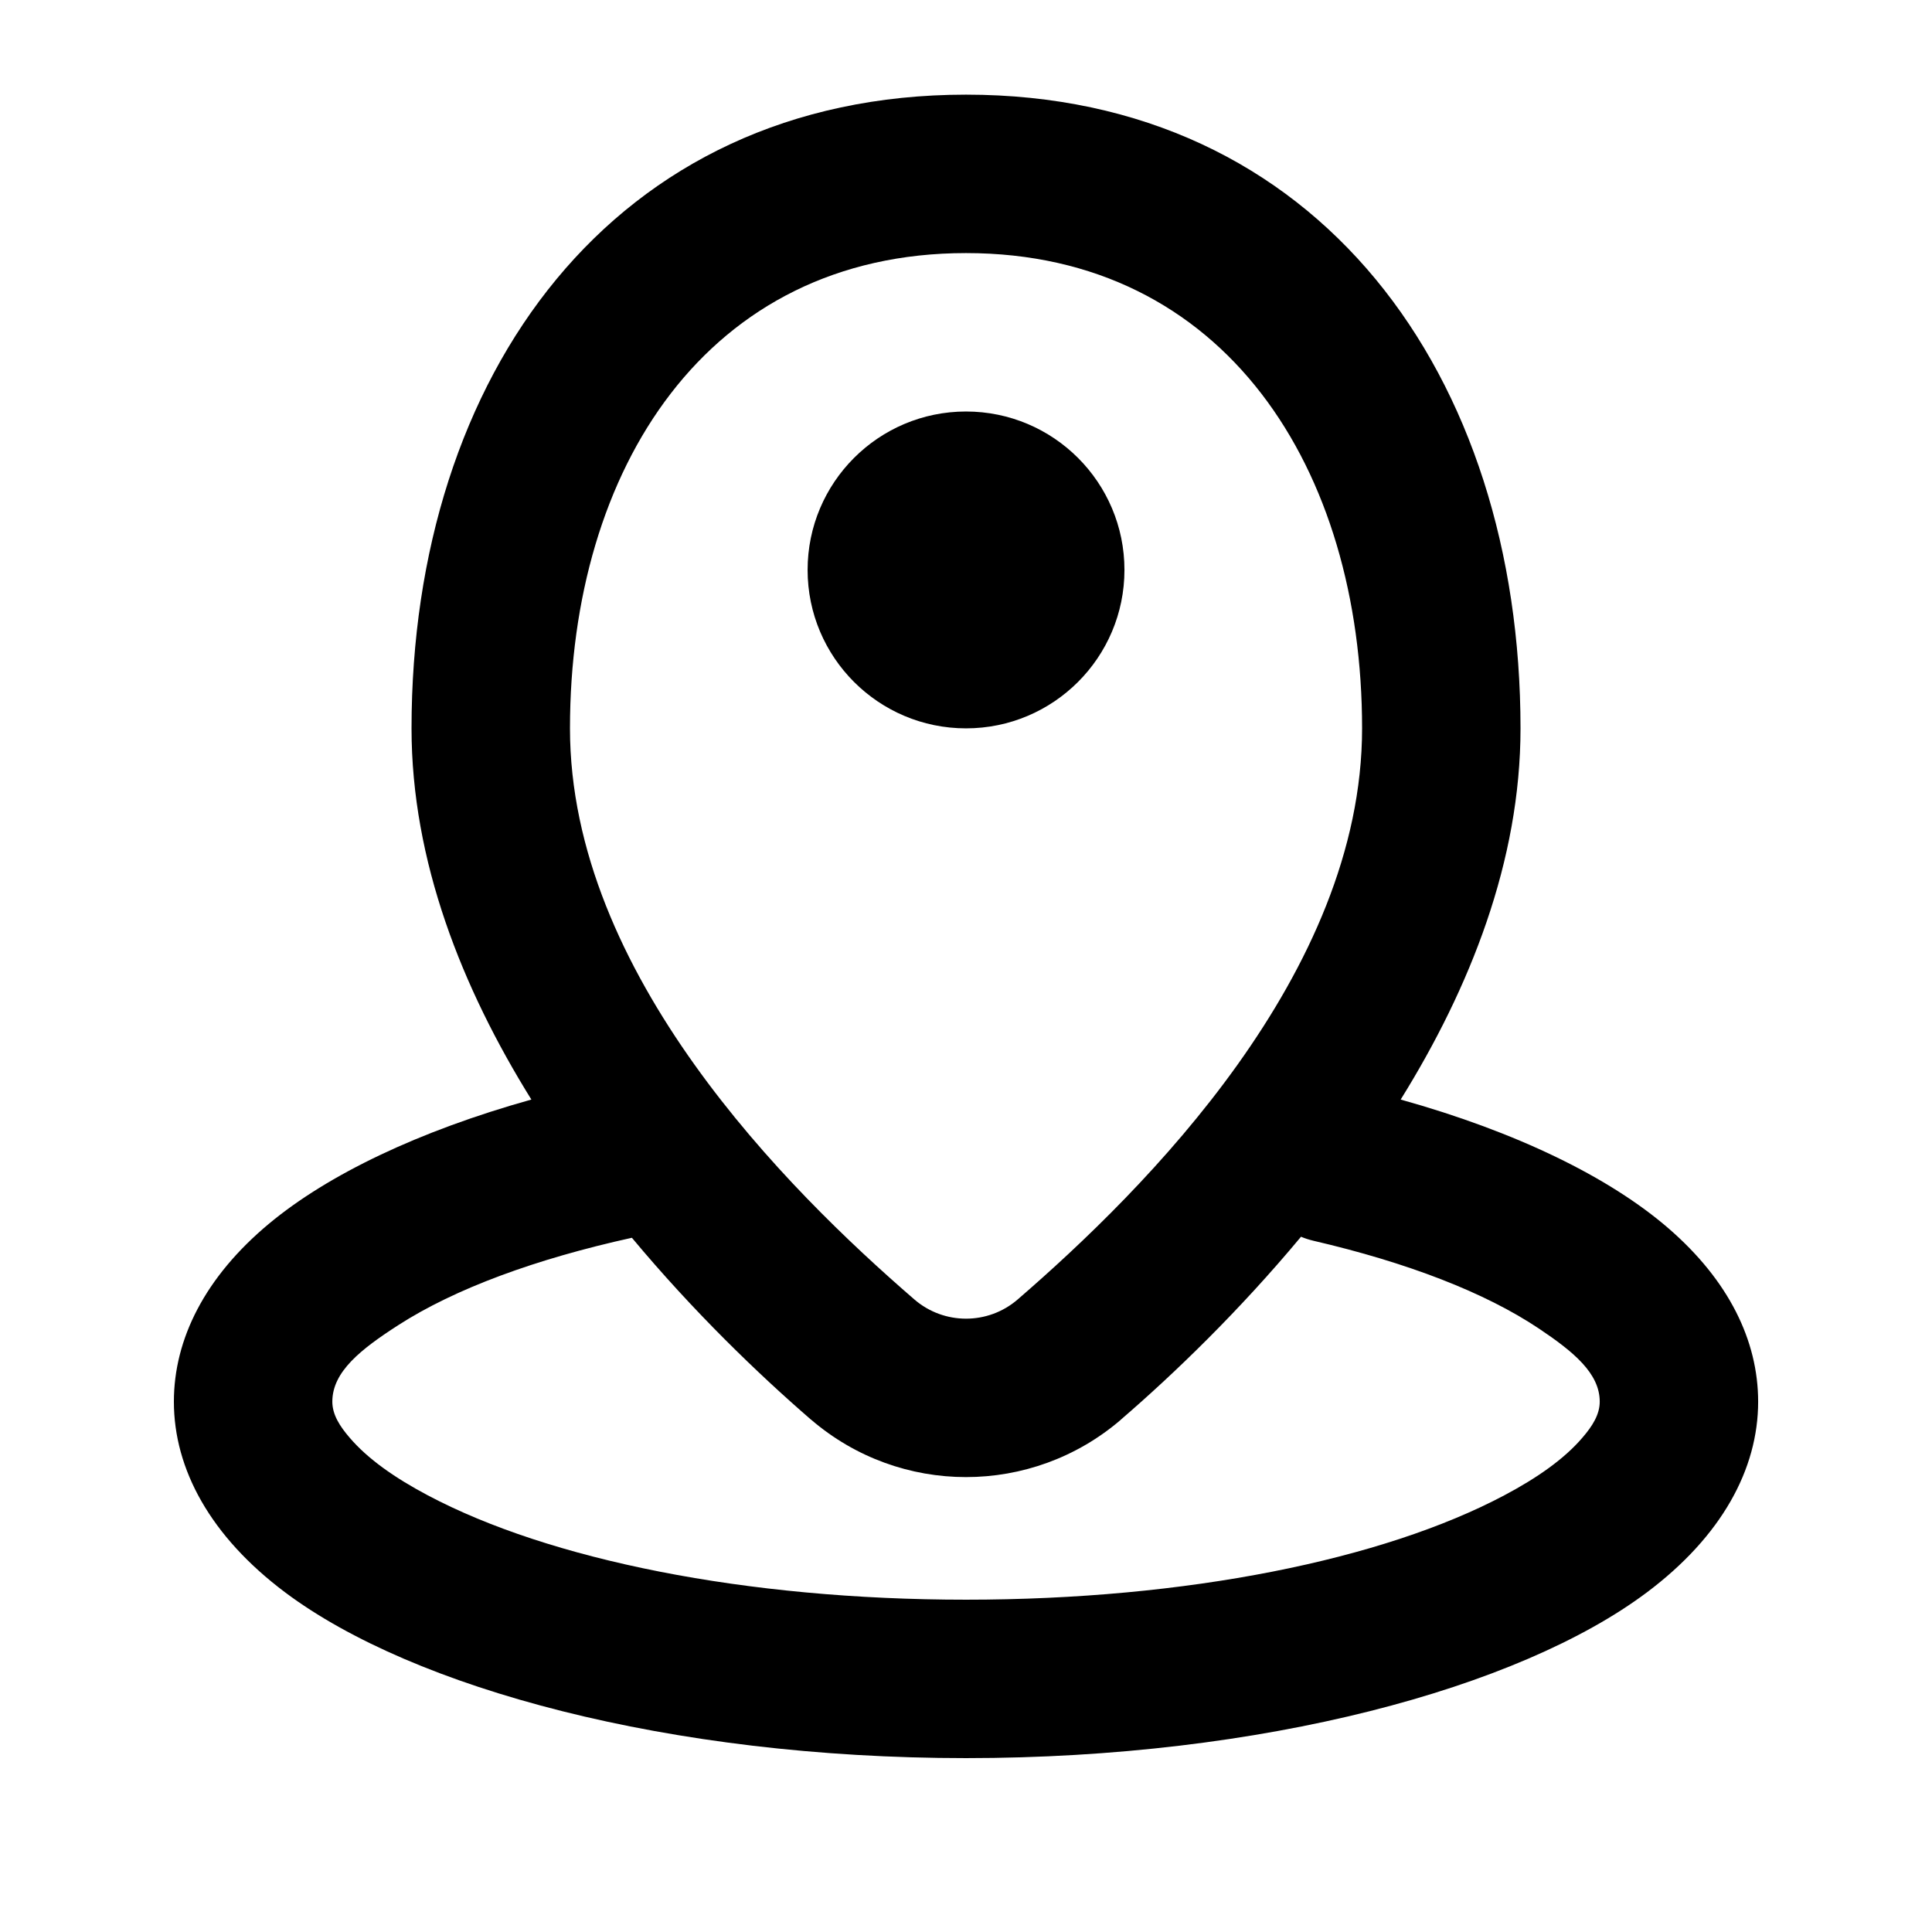 <?xml version="1.0" encoding="UTF-8"?>
<!-- Uploaded to: ICON Repo, www.svgrepo.com, Generator: ICON Repo Mixer Tools -->
<svg fill="#000000" width="800px" height="800px" version="1.1" viewBox="144 144 512 512" xmlns="http://www.w3.org/2000/svg">
 <path d="m284.82 435.39c-29.852 8.355-53.887 19.879-69.527 32.895-16.961 14.129-25.211 30.566-25.211 47.168 0 17.887 9.676 35.688 29.492 50.551 33.883 25.398 101.83 43.914 180.43 43.914 78.594 0 146.54-18.516 180.43-43.914 19.816-14.863 29.492-32.664 29.492-50.551 0-16.164-7.785-32.117-23.781-45.949-15.641-13.52-40.203-25.527-70.953-34.113 18.387-29.578 31.758-63.227 31.758-98.367 0-93.52-53.422-167.94-146.94-167.94s-146.95 74.418-146.95 167.94c0 35.141 13.371 68.812 31.762 98.367zm203.96 36.359c-16.395 19.691-33.566 36.254-47.695 48.43 0 0.02-0.02 0.02-0.02 0.039-23.617 20.301-58.504 20.301-82.121 0-0.02 0-0.02-0.02-0.043-0.02-14.043-12.156-31.129-28.613-47.441-48.176-25.422 5.606-46.852 13.453-61.945 23.176-9.867 6.359-17.445 12.301-17.445 20.254 0 3.422 1.953 6.488 4.598 9.555 4.785 5.602 11.922 10.621 20.719 15.281 32.16 17.047 84.137 27.645 142.62 27.645 58.48 0 110.46-10.598 142.62-27.645 8.797-4.66 15.934-9.68 20.719-15.281 2.648-3.066 4.598-6.133 4.598-9.555 0-7.535-6.988-13.246-16.059-19.332-14.441-9.676-35.117-17.57-59.785-23.301-1.152-0.273-2.266-0.629-3.316-1.07zm-88.773-260.68c68.707 0 104.96 57.246 104.96 125.95 0 64.969-57.559 122.21-91.293 151.37-7.852 6.762-19.48 6.762-27.332 0-33.734-29.156-91.293-86.402-91.293-151.37 0-68.707 36.254-125.95 104.96-125.95zm0 41.984c23.172 0 41.984 18.809 41.984 41.984 0 23.176-18.812 41.984-41.984 41.984-23.176 0-41.984-18.809-41.984-41.984 0-23.176 18.809-41.984 41.984-41.984z" fill-rule="evenodd"/>
</svg>